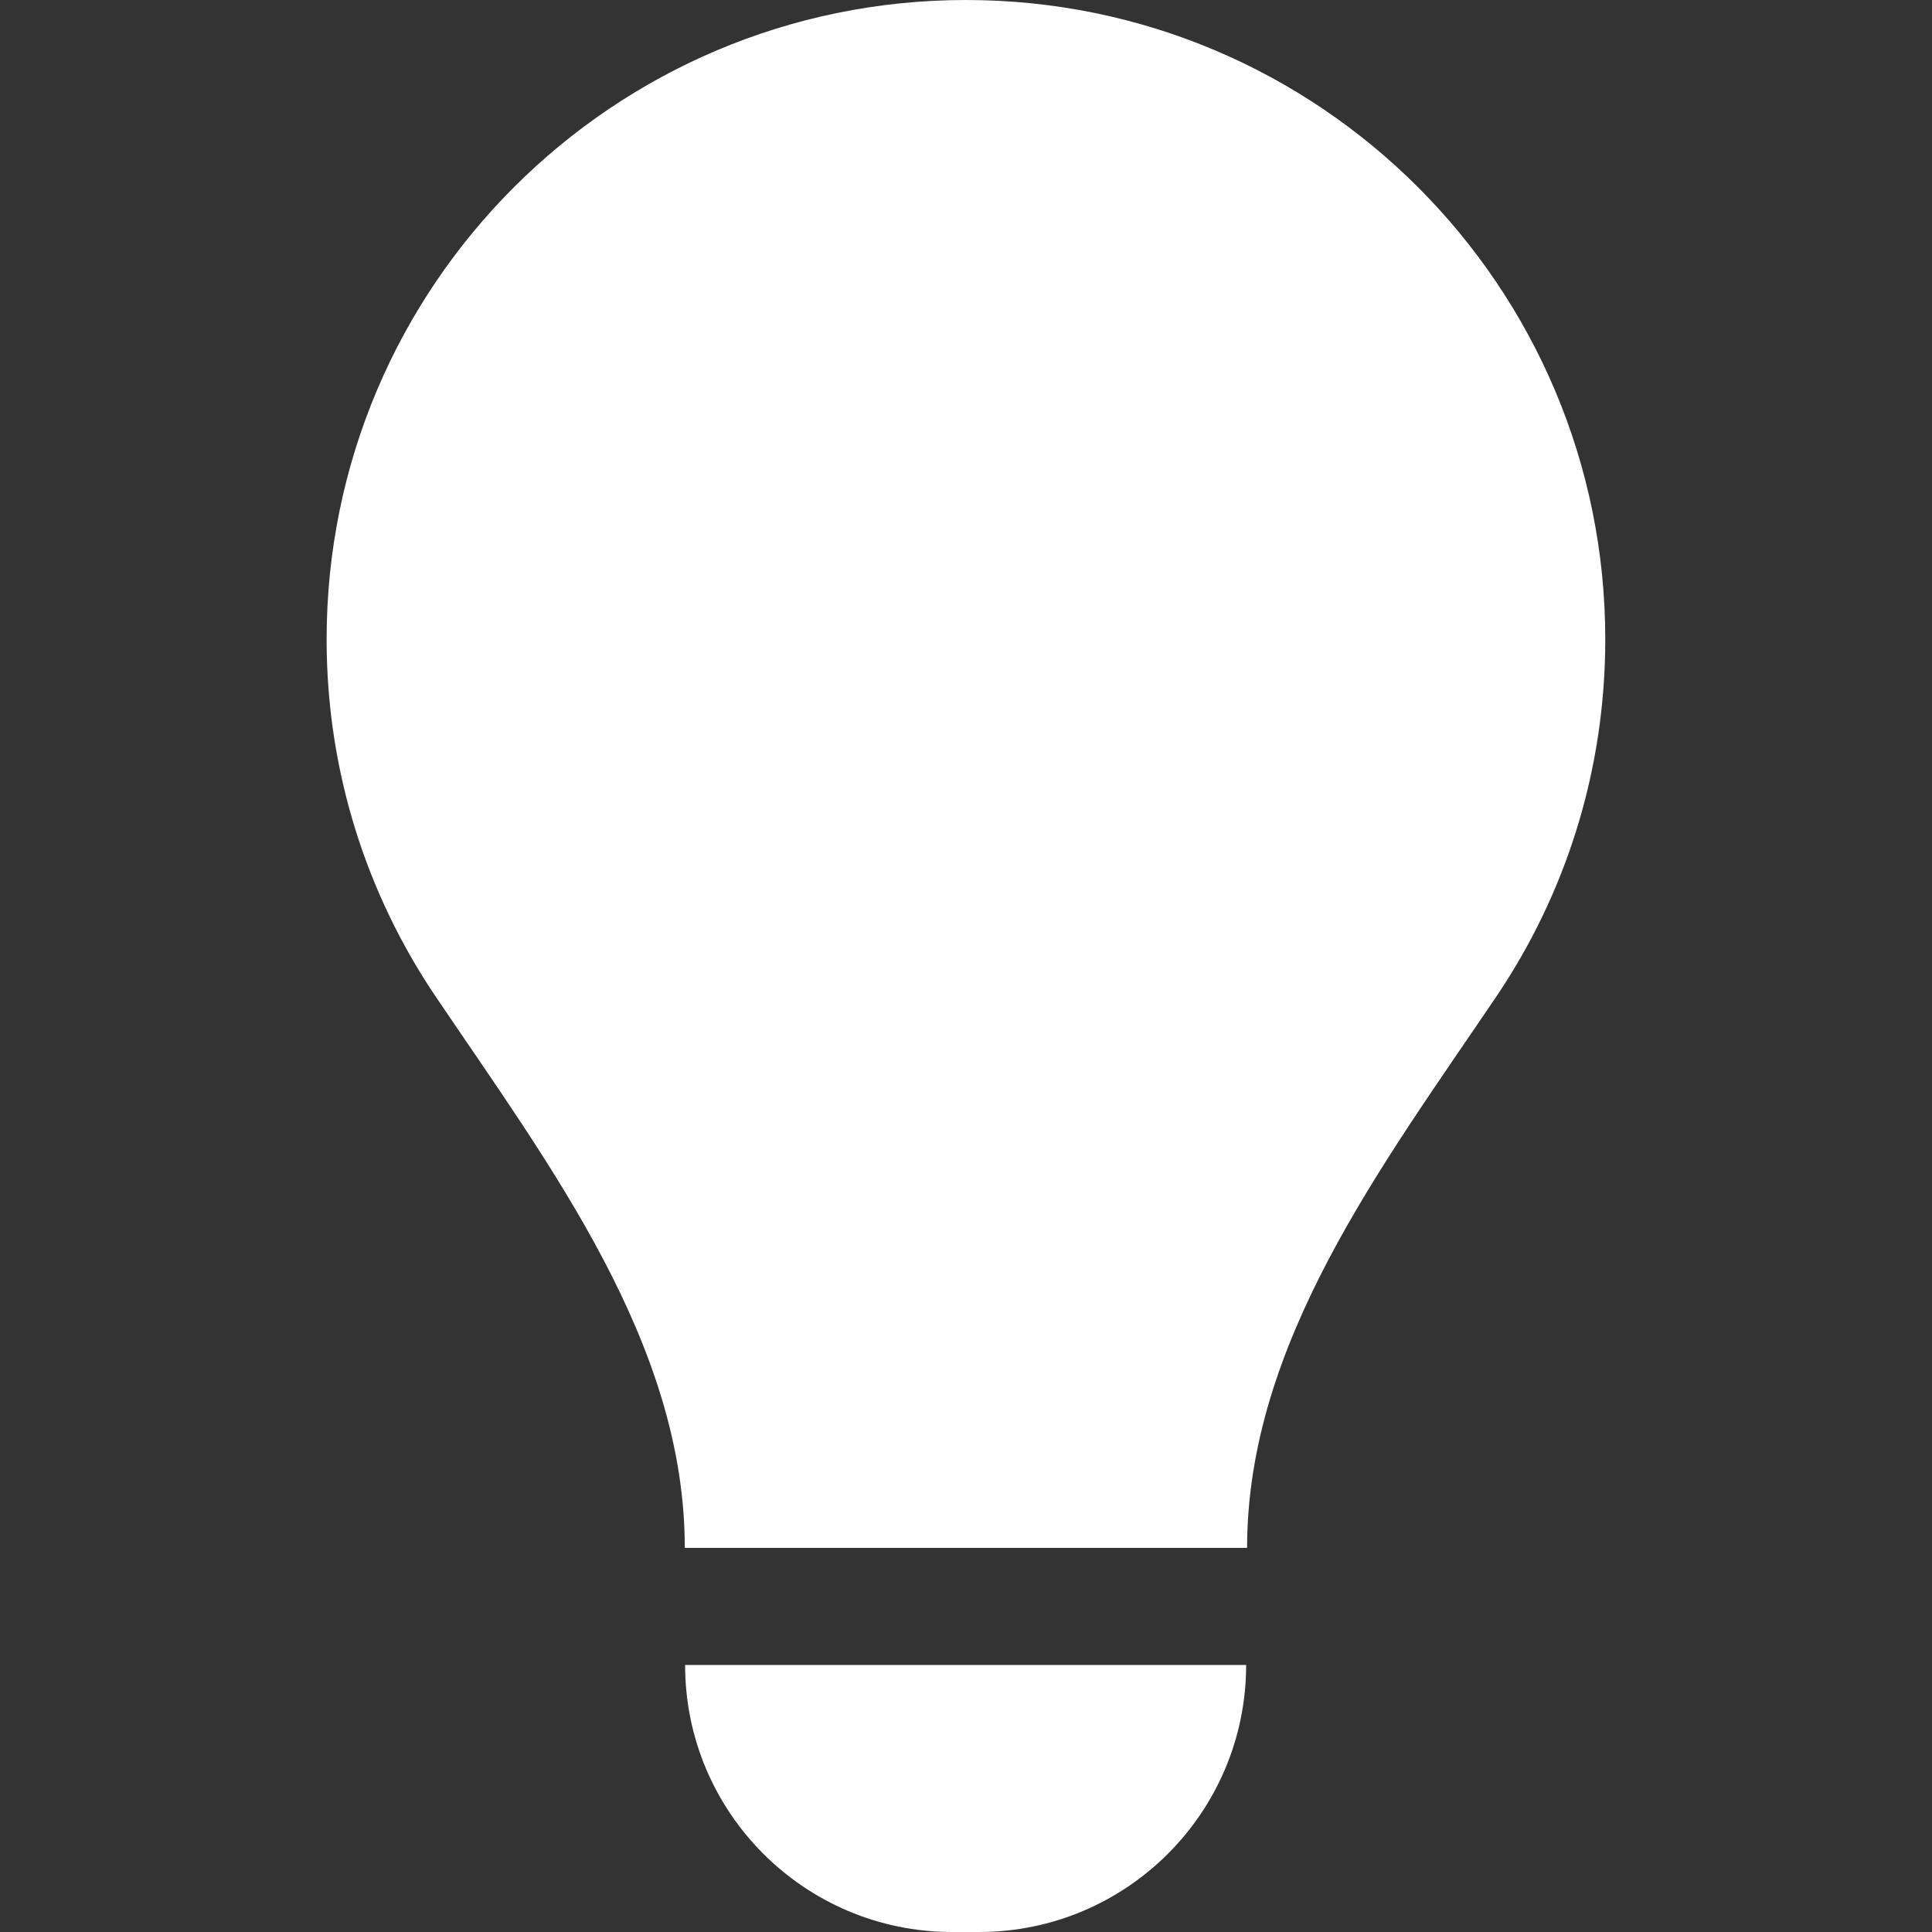 <svg width="18" height="18" viewBox="0 0 18 18" fill="none" xmlns="http://www.w3.org/2000/svg">
<rect x="0" y="0" width="18" height="18" fill="#333333" stroke="none"/>
<path d="M11.619 14.421C11.619 12.516 12.873 10.865 13.94 9.286C14.582 8.336 14.956 7.19 14.956 5.957C14.956 2.667 12.29 0 9 0C5.71 0 3.043 2.667 3.043 5.957C3.043 7.19 3.418 8.336 4.06 9.286C5.126 10.865 6.38 12.516 6.38 14.421V14.421H11.619V14.421Z" fill="white"/>
<path d="M6.383 15.512H11.61V15.512C11.61 16.886 10.496 18 9.121 18H8.871C7.497 18 6.383 16.886 6.383 15.512V15.512Z" fill="white"/>
</svg>
